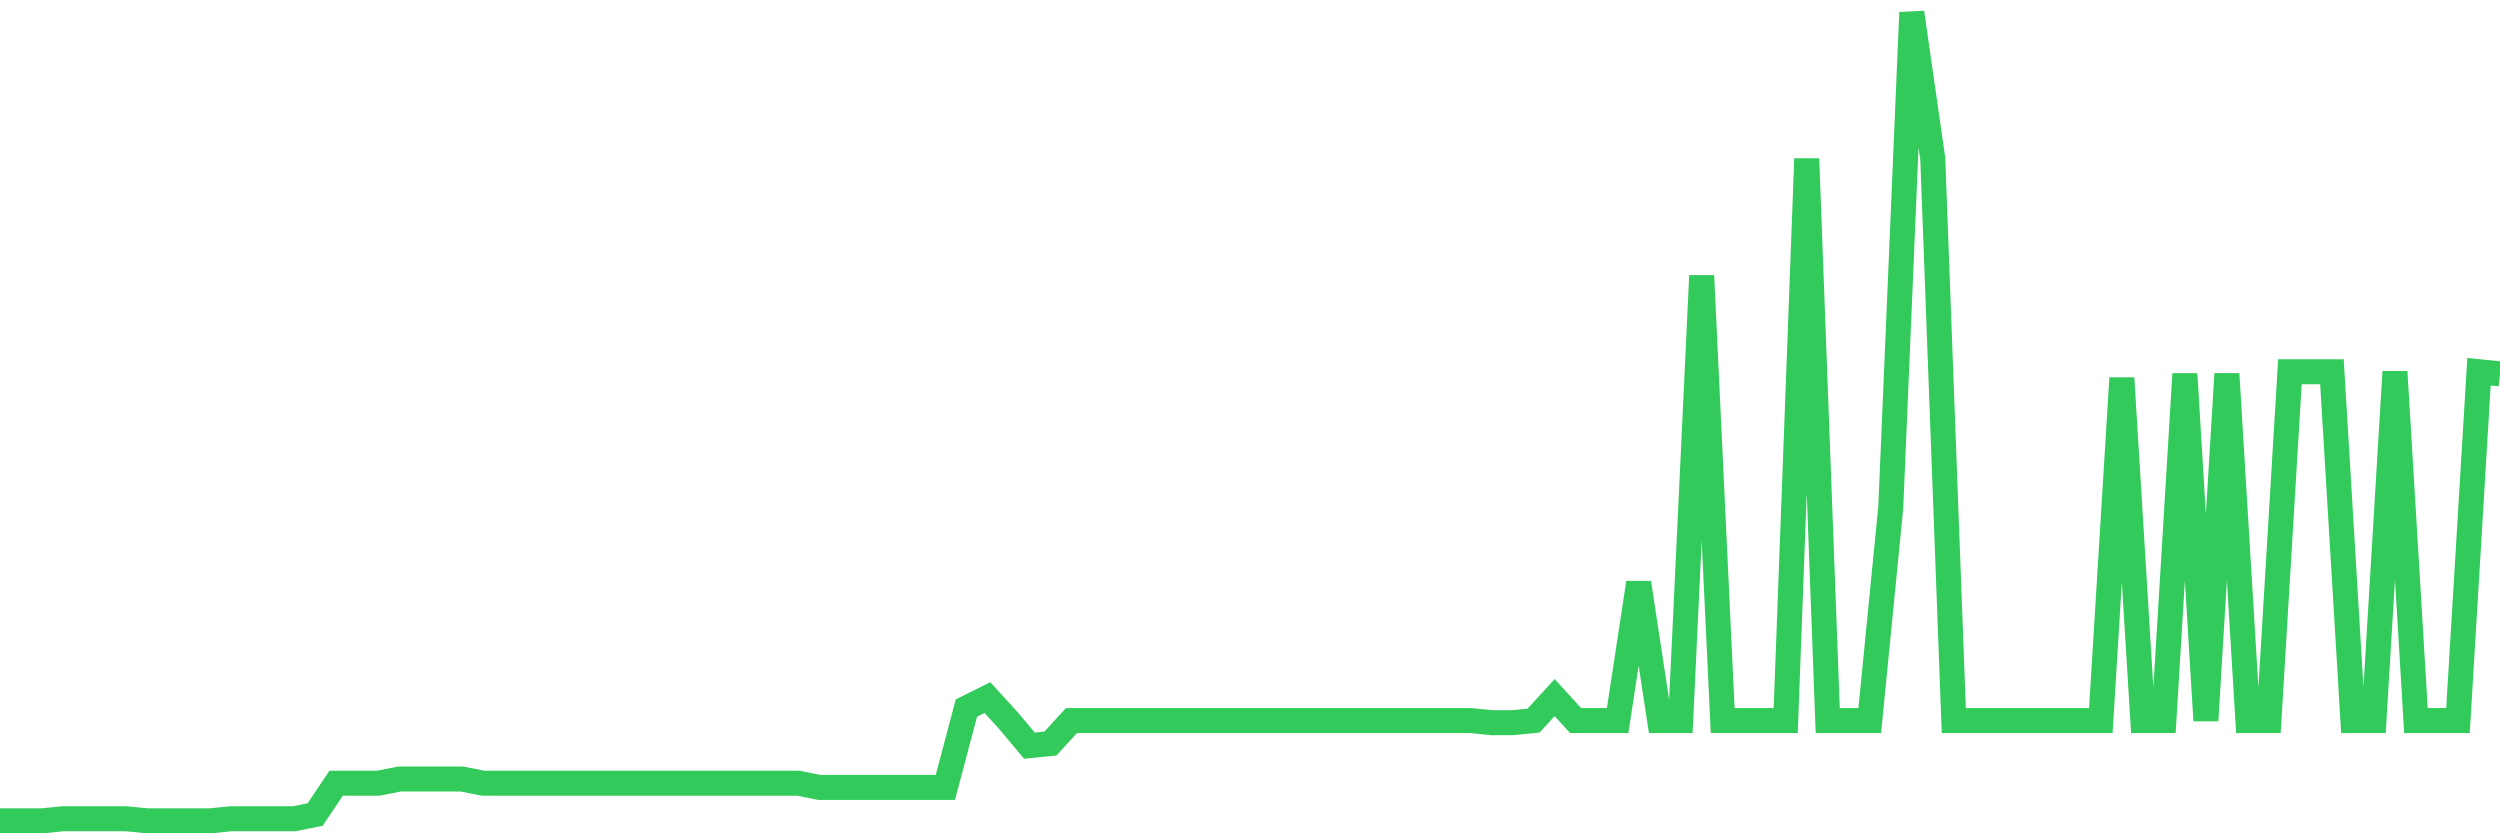 <svg
  xmlns="http://www.w3.org/2000/svg"
  xmlns:xlink="http://www.w3.org/1999/xlink"
  width="120"
  height="40"
  viewBox="0 0 120 40"
  preserveAspectRatio="none"
>
  <polyline
    points="0,39.4 1.008,39.4 2.017,39.4 3.025,39.3 4.034,39.3 5.042,39.3 6.05,39.3 7.059,39.4 8.067,39.4 9.076,39.4 10.084,39.4 11.092,39.3 12.101,39.3 13.109,39.3 14.118,39.3 15.126,39.099 16.134,37.595 17.143,37.595 18.151,37.595 19.16,37.395 20.168,37.395 21.176,37.395 22.185,37.395 23.193,37.595 24.202,37.595 25.21,37.595 26.218,37.595 27.227,37.595 28.235,37.595 29.244,37.595 30.252,37.595 31.261,37.595 32.269,37.595 33.277,37.595 34.286,37.595 35.294,37.595 36.303,37.595 37.311,37.595 38.319,37.595 39.328,37.796 40.336,37.796 41.345,37.796 42.353,37.796 43.361,37.796 44.37,37.796 45.378,37.796 46.387,33.986 47.395,33.485 48.403,34.588 49.412,35.791 50.42,35.69 51.429,34.588 52.437,34.588 53.445,34.588 54.454,34.588 55.462,34.588 56.471,34.588 57.479,34.588 58.487,34.588 59.496,34.588 60.504,34.588 61.513,34.588 62.521,34.588 63.529,34.588 64.538,34.588 65.546,34.588 66.555,34.588 67.563,34.588 68.571,34.588 69.58,34.588 70.588,34.588 71.597,34.688 72.605,34.688 73.613,34.588 74.622,33.485 75.63,34.588 76.639,34.588 77.647,34.588 78.655,27.971 79.664,34.588 80.672,34.588 81.681,13.233 82.689,34.588 83.697,34.588 84.706,34.588 85.714,34.588 86.723,7.618 87.731,34.588 88.739,34.588 89.748,34.588 90.756,24.361 91.765,0.6 92.773,7.618 93.782,34.588 94.79,34.588 95.798,34.588 96.807,34.588 97.815,34.588 98.824,34.588 99.832,34.588 100.84,34.588 101.849,18.145 102.857,34.588 103.866,34.588 104.874,17.945 105.882,34.588 106.891,17.945 107.899,34.588 108.908,34.588 109.916,17.844 110.924,17.844 111.933,17.844 112.941,34.588 113.95,34.588 114.958,17.844 115.966,34.588 116.975,34.588 117.983,34.588 118.992,17.844 120,17.945"
    fill="none"
    stroke="#32ca5b"
    stroke-width="1.2"
  >
  </polyline>
</svg>